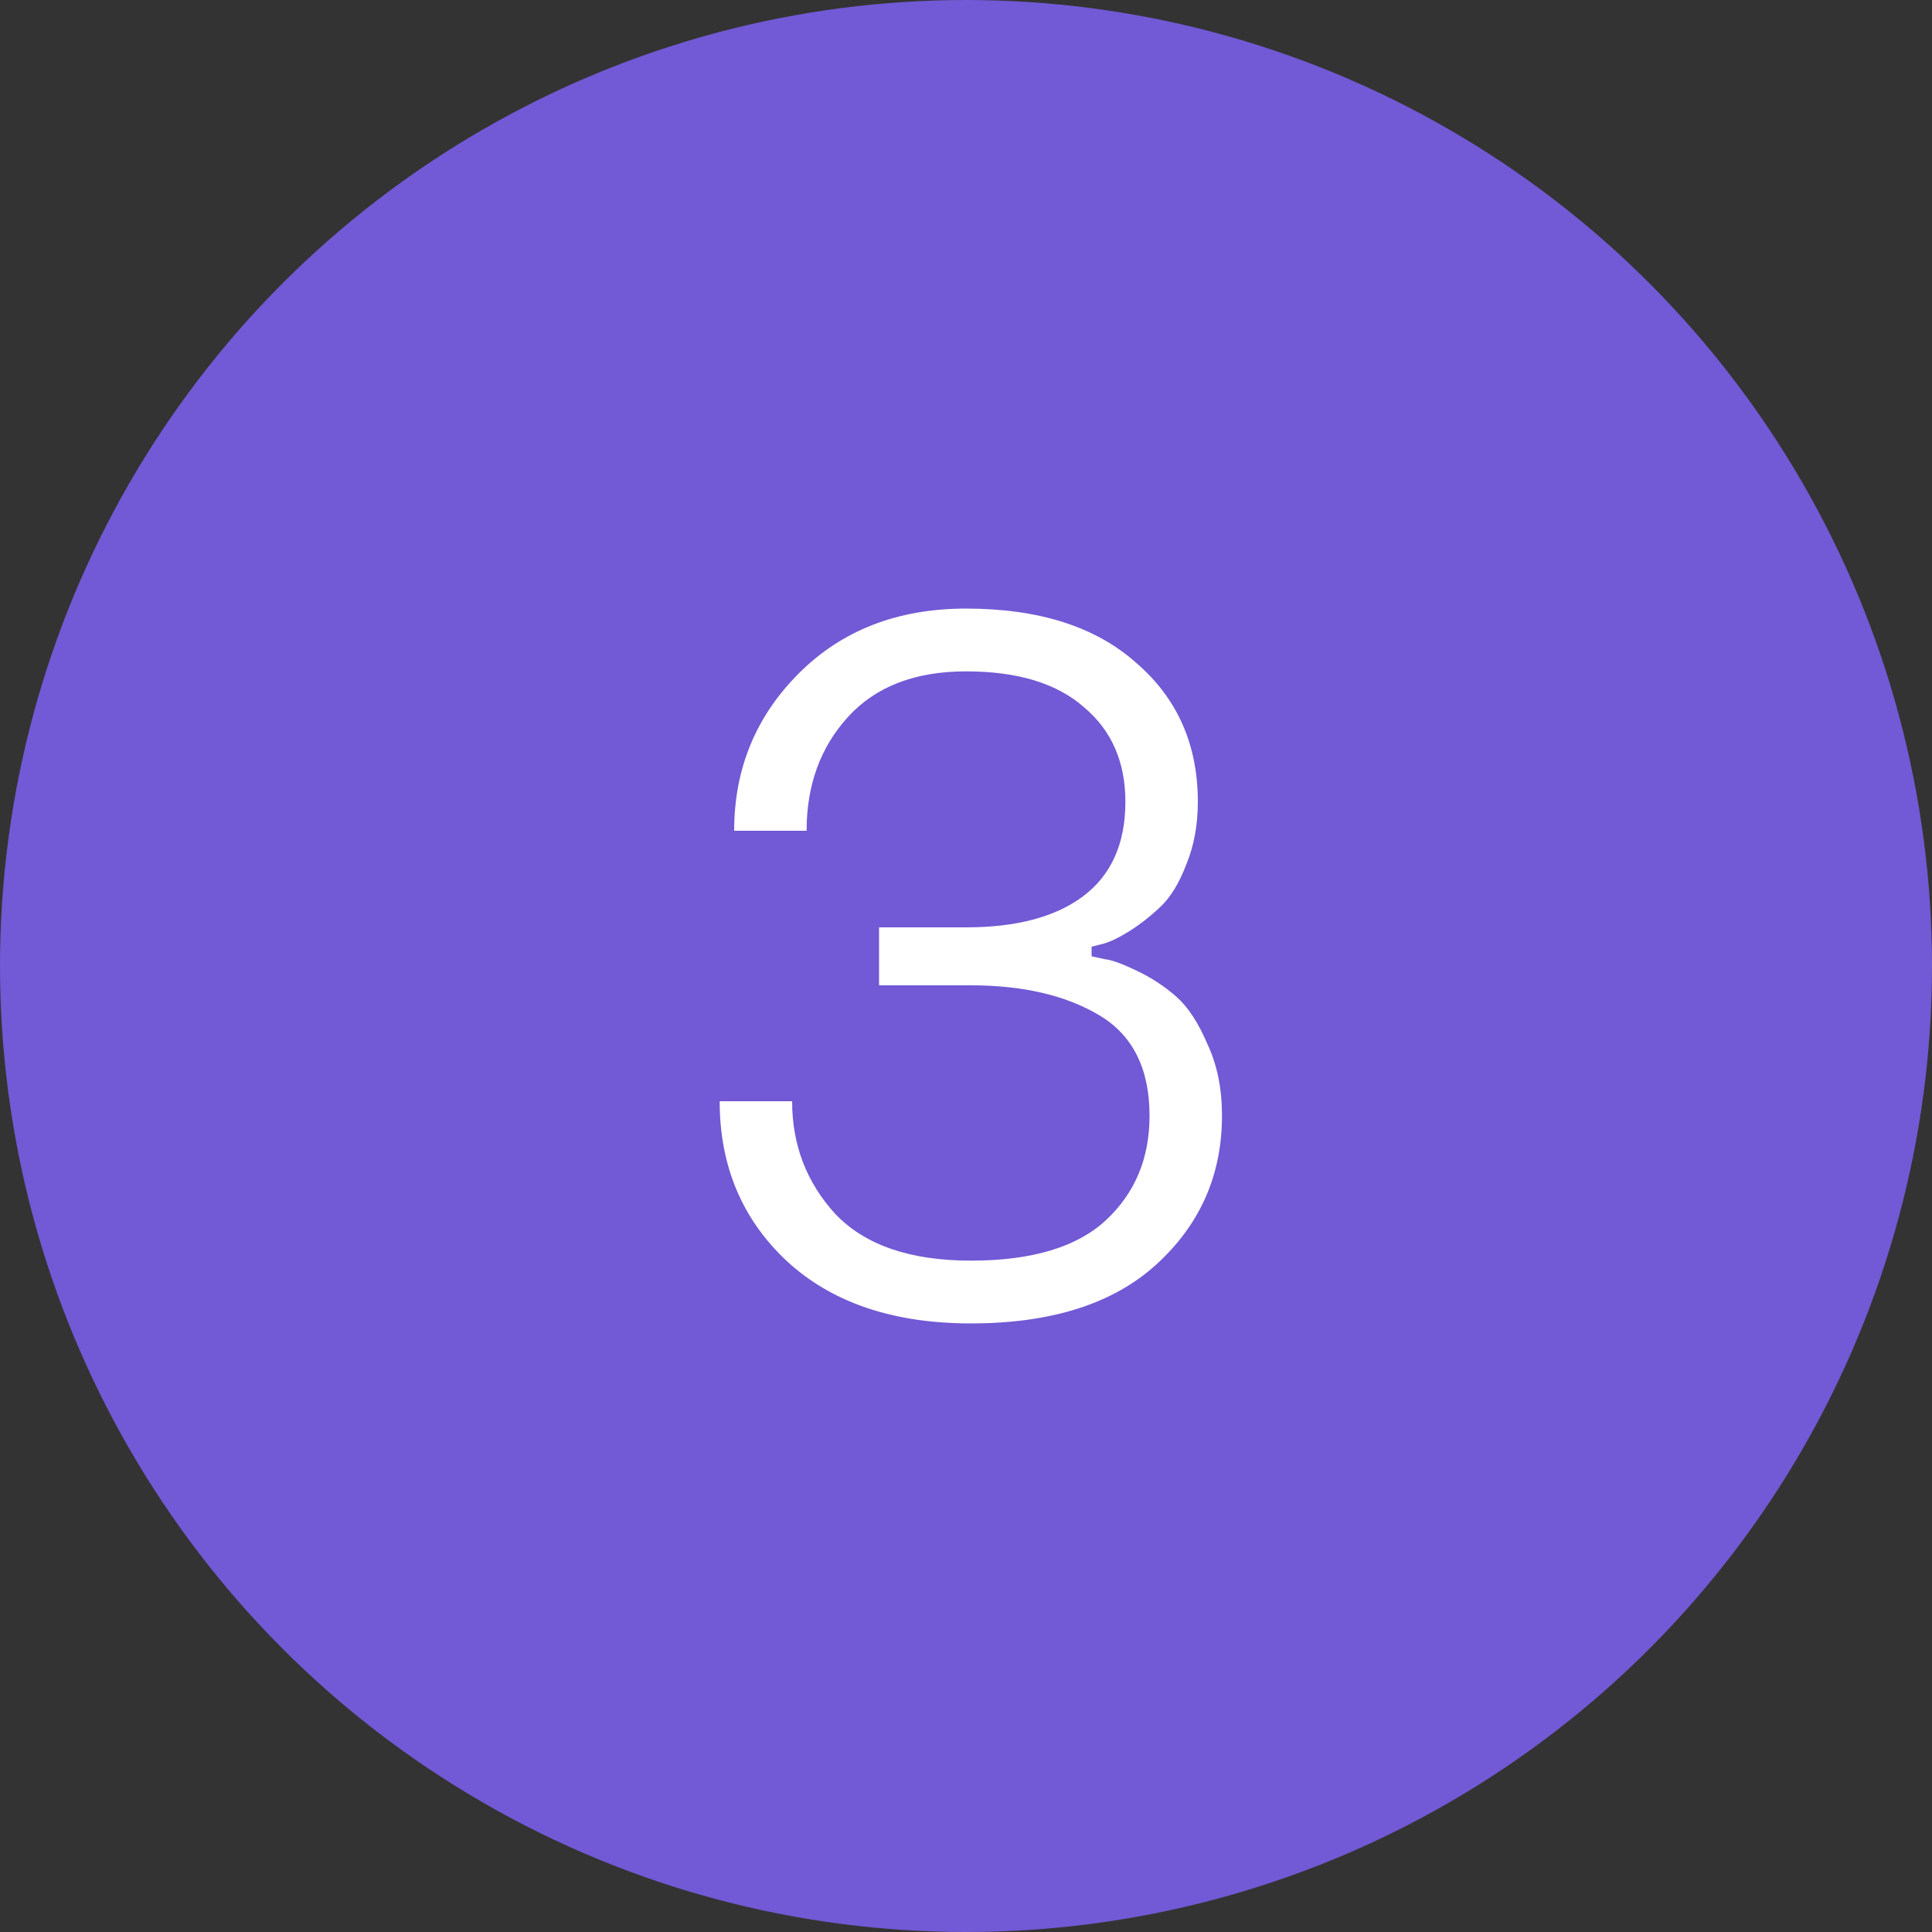<?xml version="1.0" encoding="UTF-8"?> <svg xmlns="http://www.w3.org/2000/svg" width="40" height="40" viewBox="0 0 40 40" fill="none"><rect x="0" y="0" width="40" height="40" fill="#333333" stroke="none"/><circle cx="20" cy="20" r="20" fill="#7259D5"></circle><path d="M14.9 22.8H16.4C16.4 23.707 16.7 24.487 17.3 25.14C17.913 25.78 18.847 26.1 20.1 26.1C21.367 26.1 22.3 25.82 22.9 25.26C23.5 24.7 23.8 23.98 23.8 23.1C23.8 22.127 23.453 21.433 22.76 21.02C22.067 20.607 21.18 20.4 20.1 20.4H18.2V19.2H20C21.04 19.2 21.847 18.987 22.42 18.56C23.007 18.12 23.3 17.467 23.3 16.6C23.3 15.773 23.013 15.12 22.44 14.64C21.88 14.147 21.067 13.9 20 13.9C18.947 13.9 18.133 14.213 17.56 14.84C16.987 15.467 16.7 16.253 16.7 17.2H15.2C15.2 15.92 15.647 14.833 16.54 13.94C17.433 13.047 18.587 12.6 20 12.6C21.507 12.6 22.68 12.973 23.52 13.72C24.373 14.453 24.8 15.413 24.8 16.6C24.8 17.08 24.72 17.513 24.56 17.9C24.413 18.287 24.233 18.58 24.02 18.78C23.807 18.98 23.593 19.147 23.38 19.28C23.167 19.413 22.987 19.5 22.84 19.54L22.6 19.6V19.8C22.667 19.813 22.76 19.833 22.88 19.86C23.013 19.873 23.233 19.953 23.54 20.1C23.847 20.247 24.12 20.427 24.36 20.64C24.6 20.853 24.813 21.18 25 21.62C25.2 22.047 25.3 22.54 25.3 23.1C25.3 24.327 24.847 25.353 23.94 26.18C23.047 26.993 21.767 27.4 20.1 27.4C18.487 27.4 17.213 26.967 16.28 26.1C15.36 25.233 14.9 24.133 14.9 22.8Z" fill="white"></path></svg> 